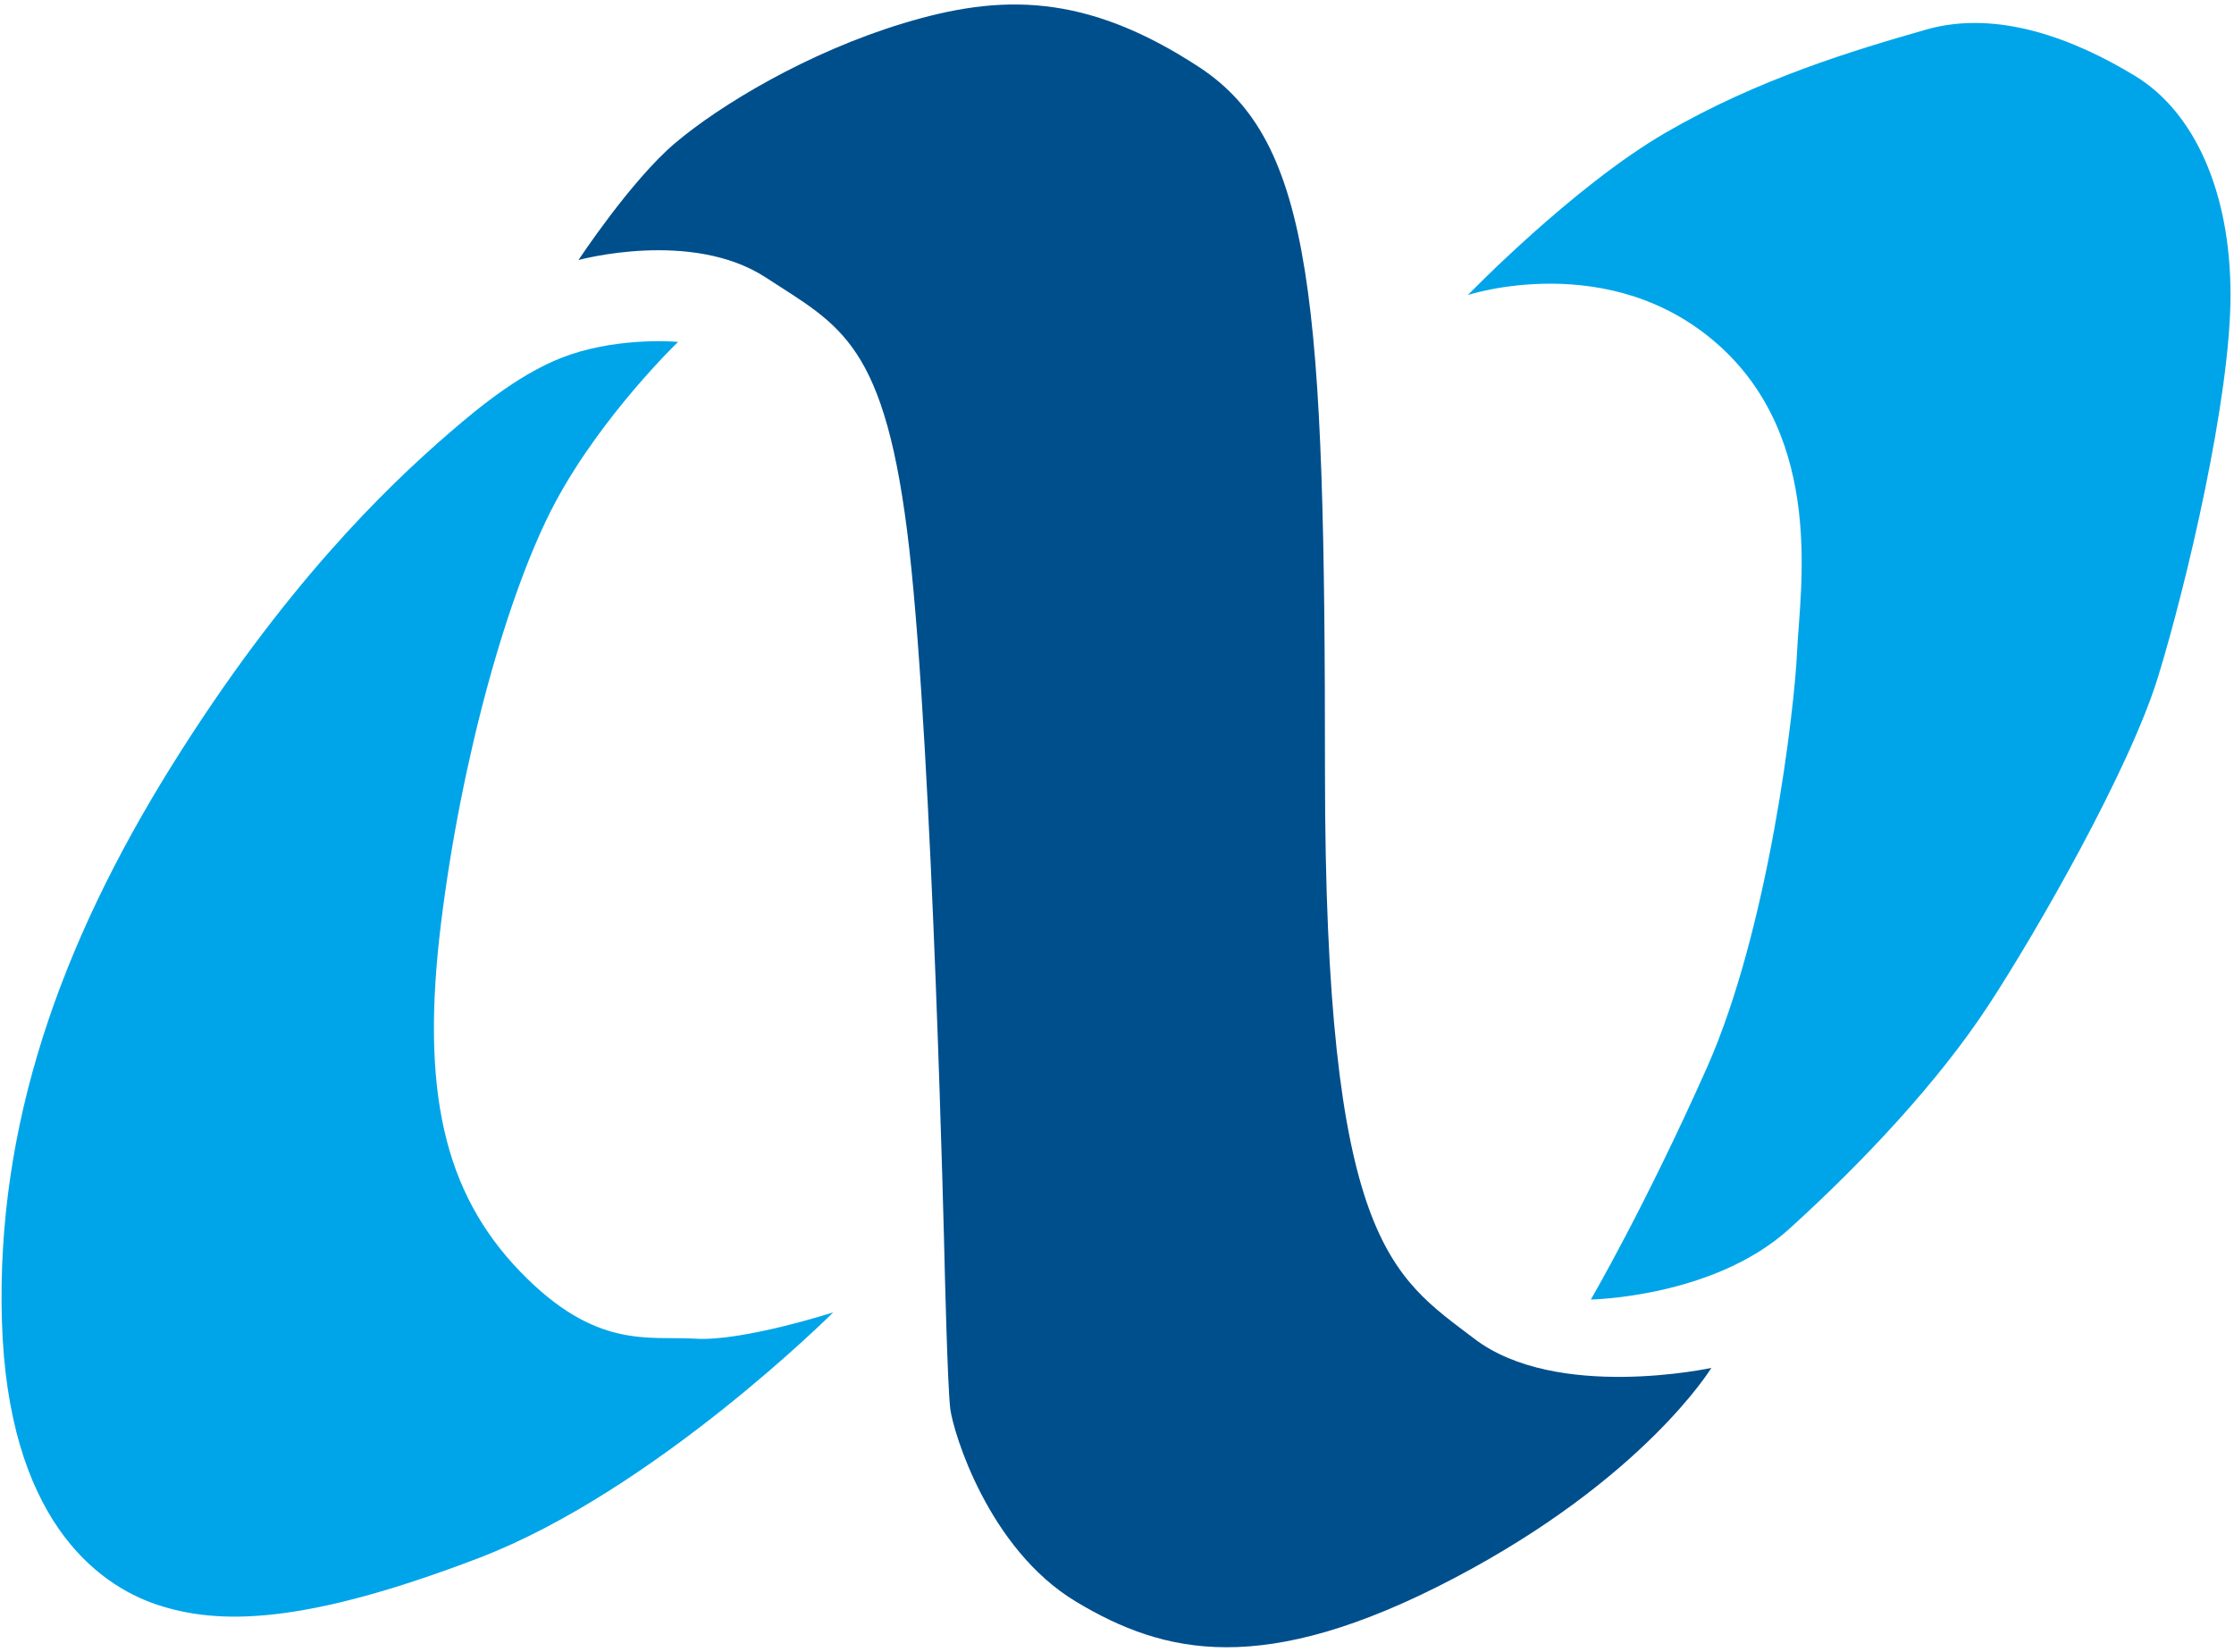 <svg width="476" height="352" viewBox="0 0 476 352" fill="none" xmlns="http://www.w3.org/2000/svg">
<g clip-path="url(#clip0_3360_89393)">
<path d="M312.759 62.871C312.759 62.871 342.805 52.961 365.888 73.269C388.976 93.583 383.479 125.972 382.923 138.599C382.377 151.225 376.881 197.882 363.693 227.529C350.501 257.176 338.962 276.934 338.962 276.934C338.962 276.934 365.092 276.513 381.223 261.897C397.353 247.282 413.161 230.277 423.603 214.352C434.039 198.433 453.831 163.851 459.868 144.089C465.921 124.326 475.26 84.805 475.26 62.84C475.26 40.875 467.564 23.87 454.928 16.183C442.287 8.501 425.792 1.91 410.41 6.304C395.023 10.703 374.65 16.806 354.905 28.269C335.161 39.716 312.759 62.876 312.759 62.876V62.871Z" fill="#00A5E9"/>
<path d="M123.265 55.412C123.265 55.412 147.341 48.795 163.185 59.147C179.035 69.504 188.754 72.859 193.751 117.085C198.738 161.317 201.234 267.839 201.234 267.839C201.234 267.839 201.858 295.248 202.477 300.229C203.106 305.21 210.584 330.13 229.304 341.344C248.008 352.557 269.173 357.642 309.754 336.358C350.335 315.083 364.64 291.508 364.64 291.508C364.64 291.508 331.677 298.67 314.117 285.28C296.561 271.89 282.313 264.718 282.313 164.423C282.313 64.128 279.838 30.243 255.491 14.297C231.14 -1.648 213.08 -1.279 192.498 4.953C171.916 11.186 153.295 22.493 143.846 30.492C134.403 38.491 123.265 55.407 123.265 55.407V55.412Z" fill="#004F8D"/>
<path d="M177.532 279.676C177.532 279.676 139.483 317.675 102.069 332C64.644 346.325 46.558 346.325 33.465 341.967C20.366 337.604 1.656 323.279 0.408 281.541C-0.835 239.802 12.883 201.191 36.585 163.181C60.281 125.177 82.111 104.002 95.834 92.17C102.271 86.612 111.694 78.822 121.673 75.508C132.957 71.763 144.48 72.859 144.48 72.859C144.48 72.859 128.266 88.436 118.282 107.118C108.309 125.806 98.33 161.317 93.962 196.817C89.594 232.328 94.586 254.127 110.805 270.95C127.013 287.768 138.245 284.657 148.224 285.28C158.203 285.898 177.537 279.671 177.537 279.671L177.532 279.676Z" fill="#00A5E9"/>
</g>
<defs>
<clipPath id="clip0_3360_89393">
<rect width="476" height="352" fill="white"/>
</clipPath>
</defs>
</svg>
